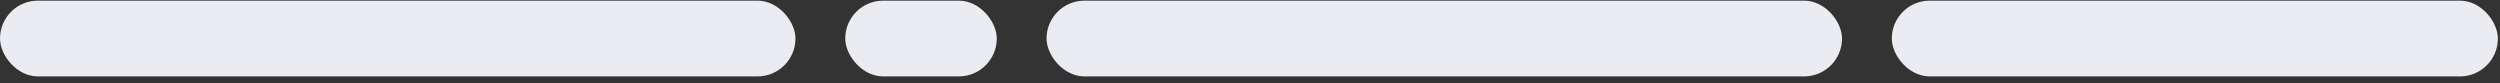 <svg width="330" height="11" viewBox="0 0 330 11" fill="none" xmlns="http://www.w3.org/2000/svg">
<rect x="0" y="0" width="330" height="11" fill="#333333" stroke="none"/>
<rect y="0.085" width="105" height="10" rx="5" fill="#EBECF2"/>
<rect x="111.573" y="0.085" width="20" height="10" rx="5" fill="#EBECF2"/>
<rect x="138.146" y="0.085" width="105" height="10" rx="5" fill="#EBECF2"/>
<rect x="249.719" y="0.085" width="80" height="10" rx="5" fill="#EBECF2"/>
</svg>
